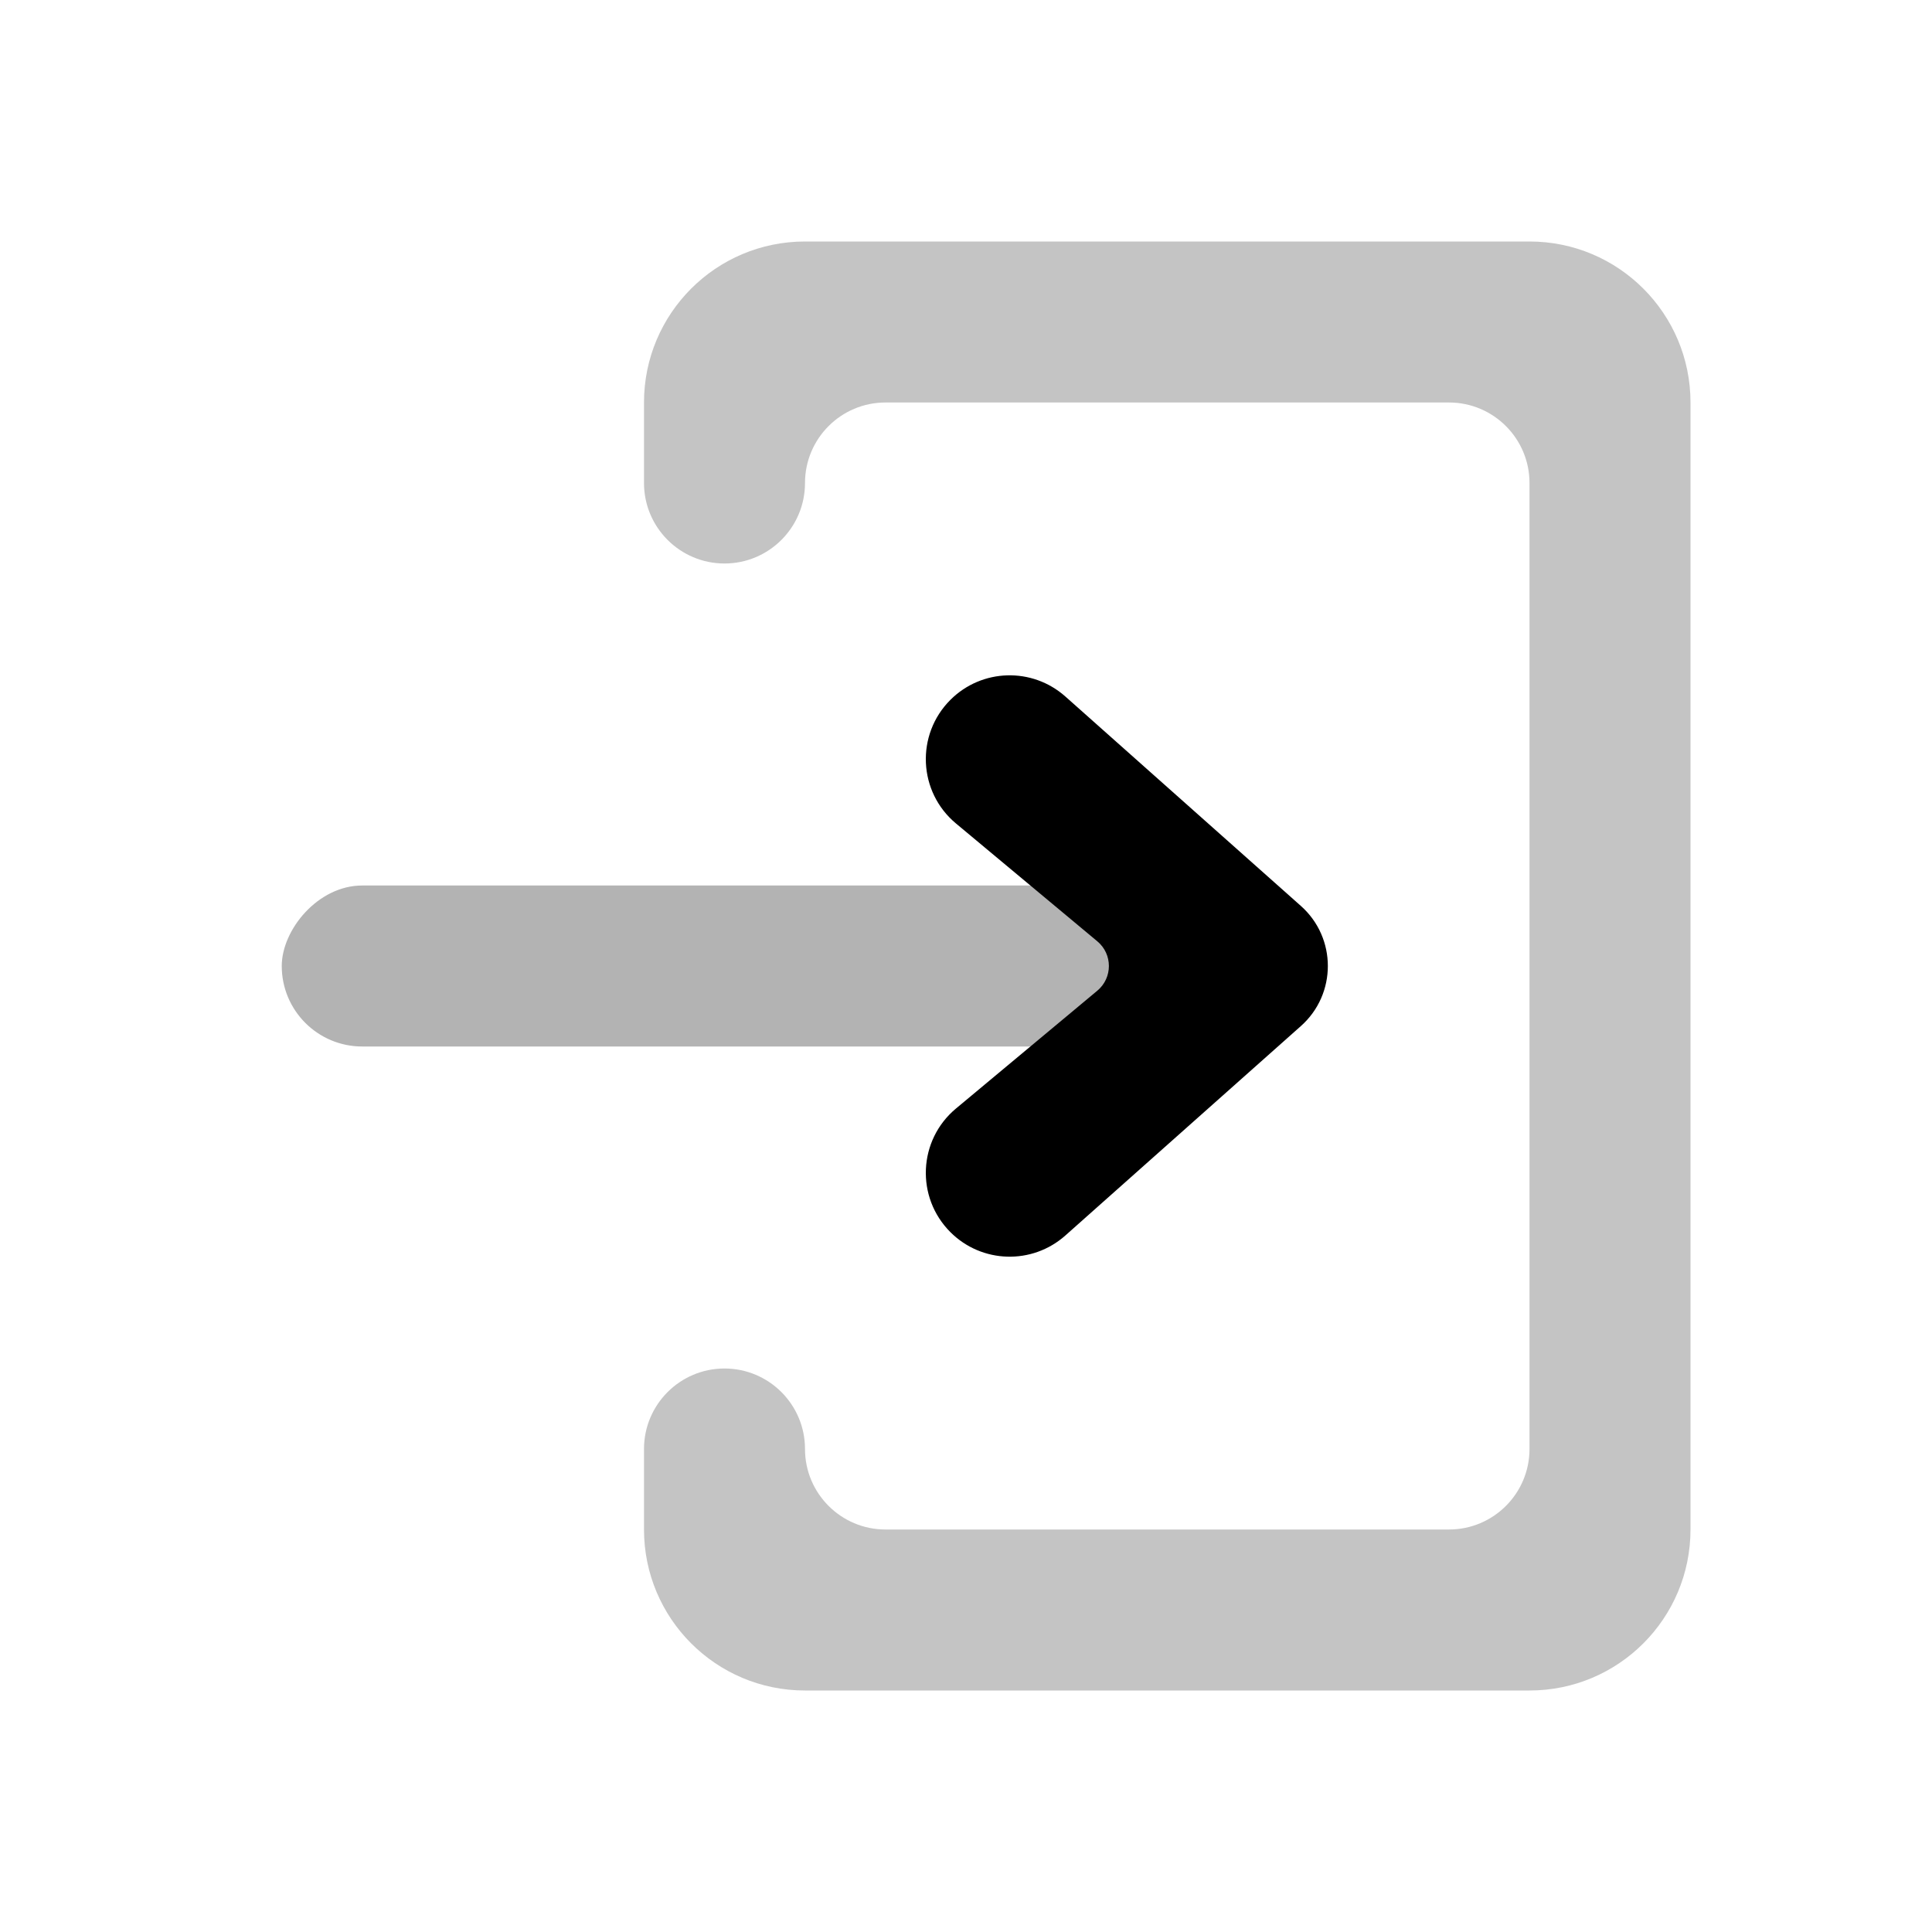 <svg width="24" height="24" viewBox="0 0 24 24" fill="none" xmlns="http://www.w3.org/2000/svg">
<rect opacity="0.3" width="12" height="2" rx="1" transform="matrix(-1 0 0 1 15.5 11)" fill="currentColor"/>
<path d="M13.631 11.693L11.876 10.23C11.405 9.838 11.373 9.127 11.806 8.694C12.196 8.304 12.822 8.286 13.234 8.652L16.159 11.253C16.607 11.65 16.607 12.35 16.159 12.747L13.234 15.348C12.822 15.714 12.196 15.696 11.806 15.306C11.373 14.873 11.405 14.162 11.876 13.77L13.631 12.307C13.823 12.147 13.823 11.853 13.631 11.693Z" fill="currentColor"/>
<path d="M8 5V6C8 6.552 8.448 7 9 7C9.552 7 10 6.552 10 6C10 5.448 10.448 5 11 5H18C18.552 5 19 5.448 19 6V18C19 18.552 18.552 19 18 19H11C10.448 19 10 18.552 10 18C10 17.448 9.552 17 9 17C8.448 17 8 17.448 8 18V19C8 20.105 8.895 21 10 21H19C20.105 21 21 20.105 21 19V5C21 3.895 20.105 3 19 3H10C8.895 3 8 3.895 8 5Z" fill="#C4C4C4"/>
</svg>
